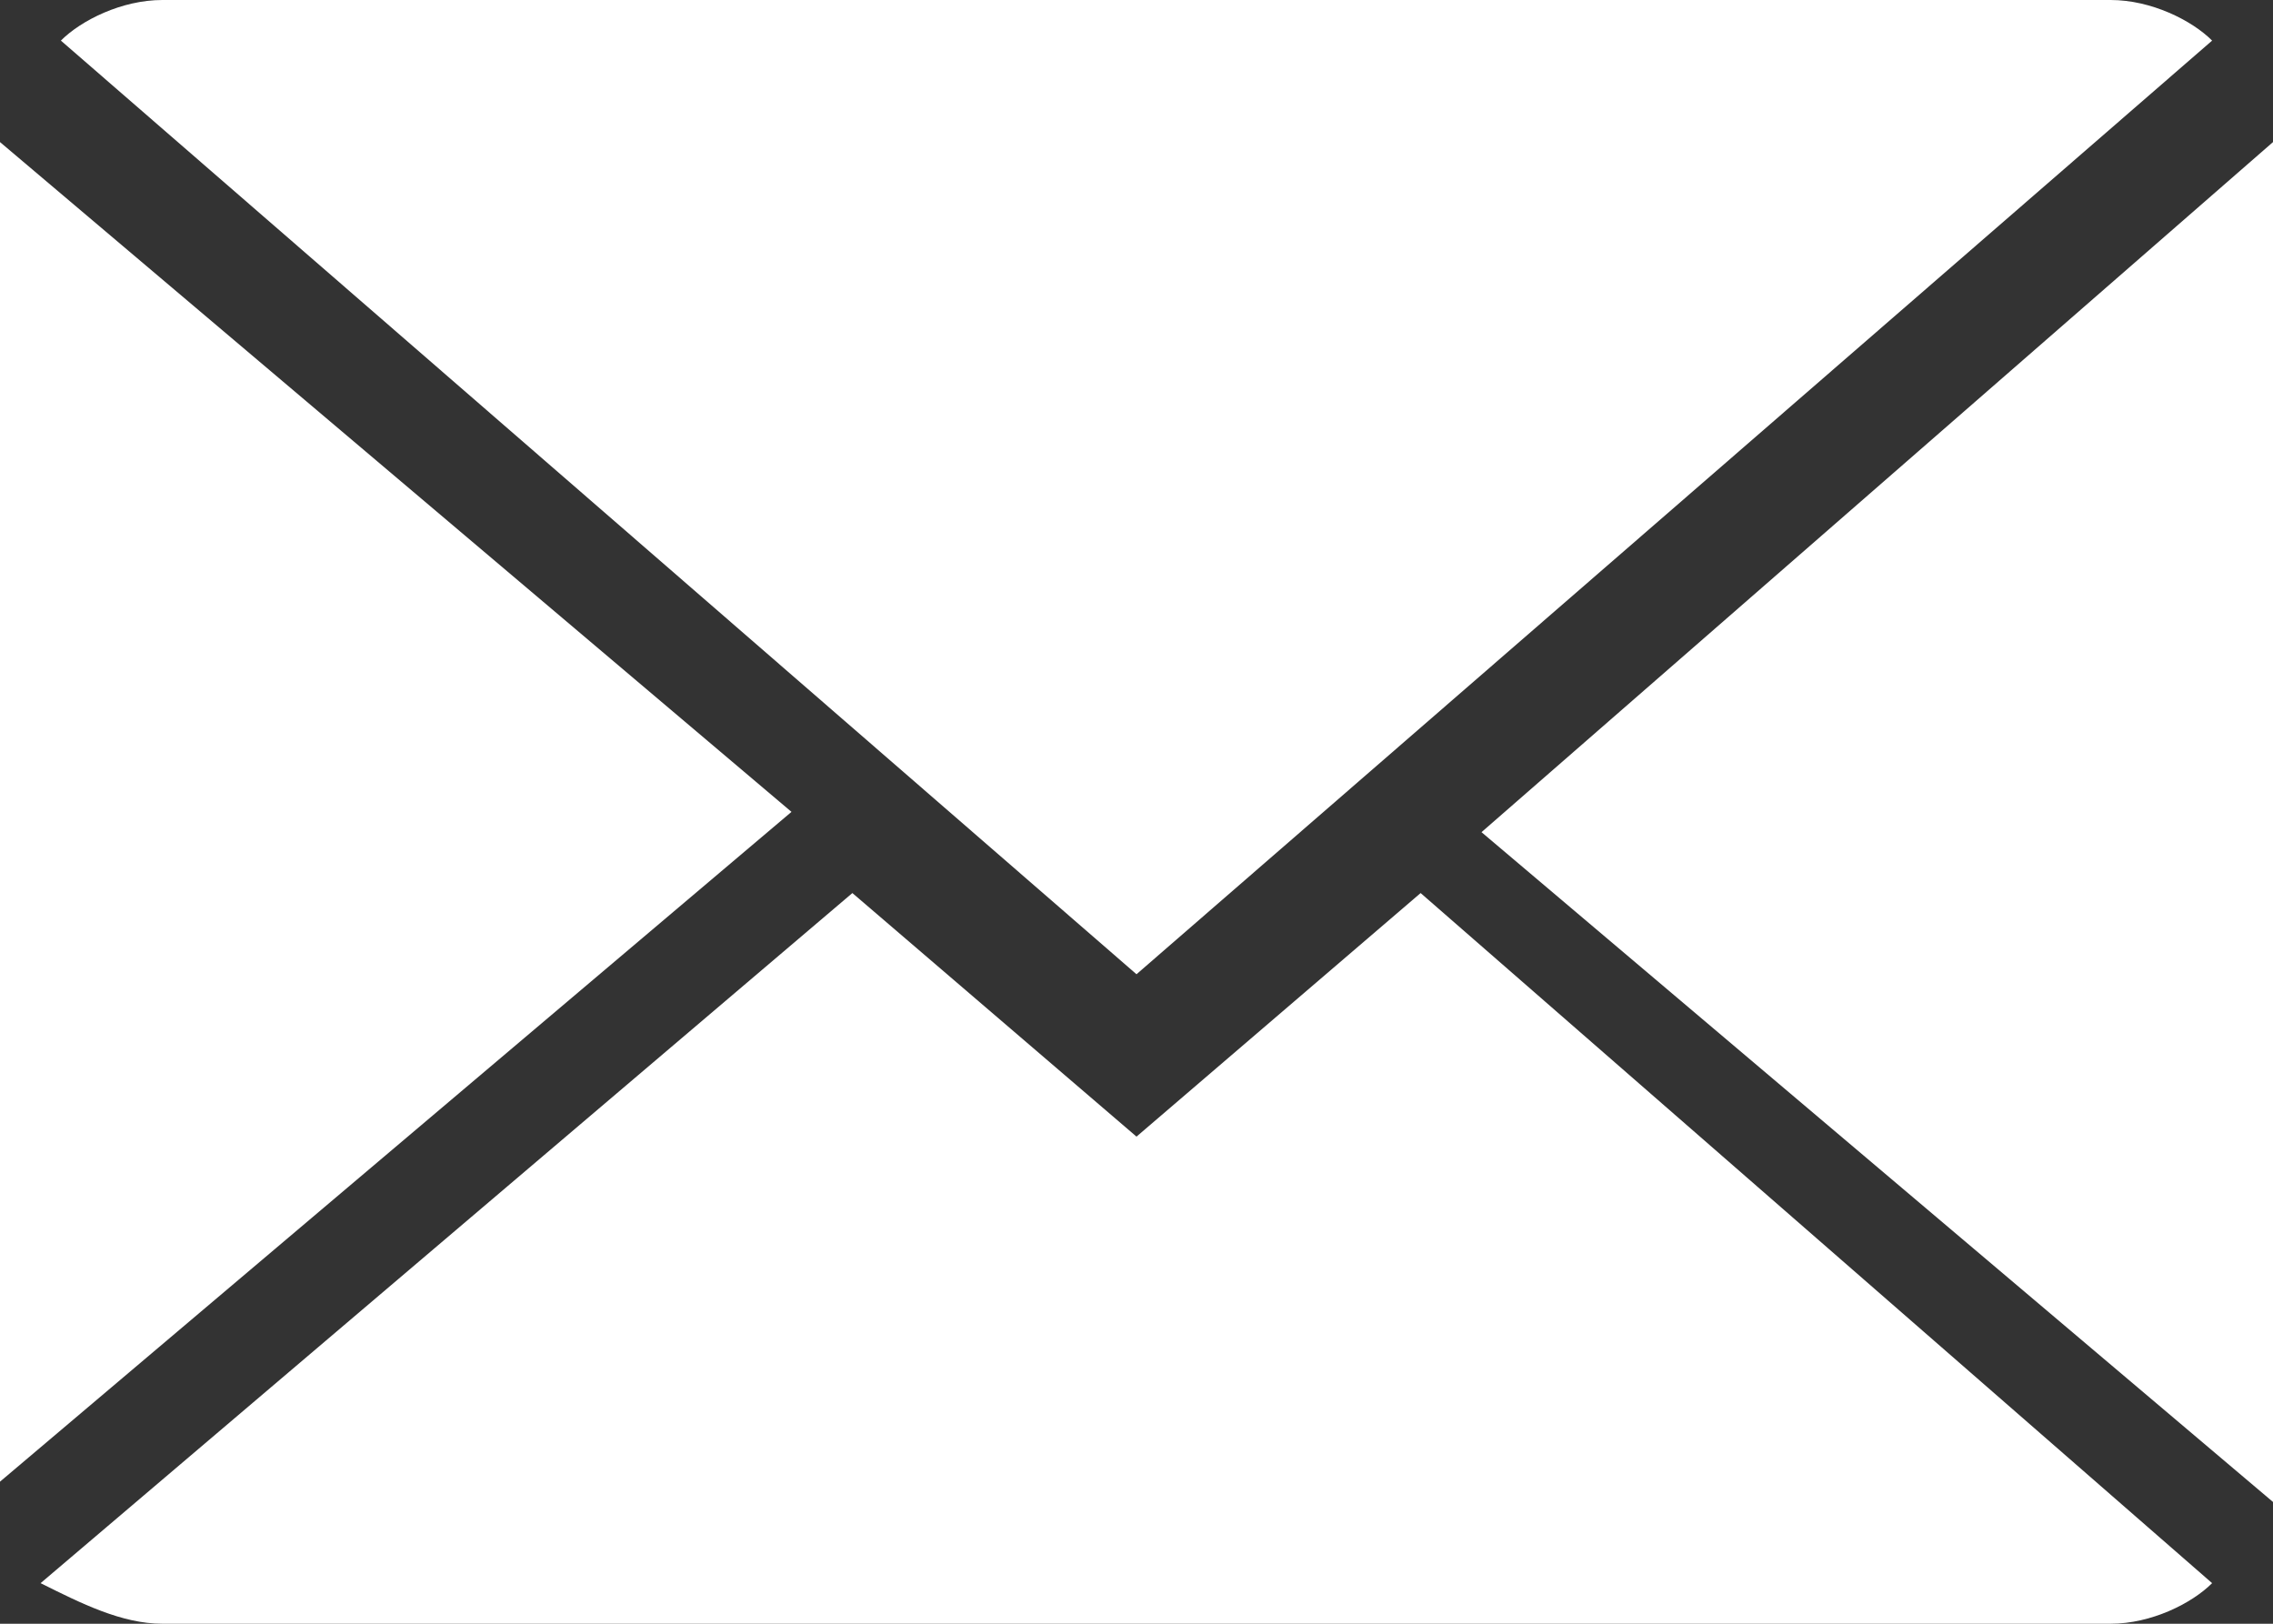 <?xml version="1.0" encoding="utf-8"?>
<!-- Generator: Adobe Illustrator 19.0.0, SVG Export Plug-In . SVG Version: 6.00 Build 0)  -->
<svg version="1.1" id="Layer_1" xmlns="http://www.w3.org/2000/svg" xmlns:xlink="http://www.w3.org/1999/xlink" x="0px" y="0px"
	 viewBox="0 0 11.2 8" enable-background="new 0 0 11.2 8" xml:space="preserve">
<rect x="0" y="0" width="11.2" height="8" fill="#333333" stroke="none"/>
<g>
	<path fill="#FFFFFF" d="M5.6,5.6L4.2,4.4l-4,3.4C0.4,7.9,0.6,8,0.8,8h9.6c0.2,0,0.4-0.1,0.5-0.2L7,4.4L5.6,5.6z M5.6,5.6"/>
	<path fill="#FFFFFF" d="M10.9,0.2C10.8,0.1,10.6,0,10.4,0H0.8C0.6,0,0.4,0.1,0.3,0.2l5.3,4.6L10.9,0.2z M10.9,0.2"/>
	<path fill="#FFFFFF" d="M0,0.7v6.6l3.9-3.3L0,0.7z M0,0.7"/>
	<path fill="#FFFFFF" d="M7.3,4.1l3.9,3.3V0.7L7.3,4.1z M7.3,4.1"/>
</g>
</svg>
